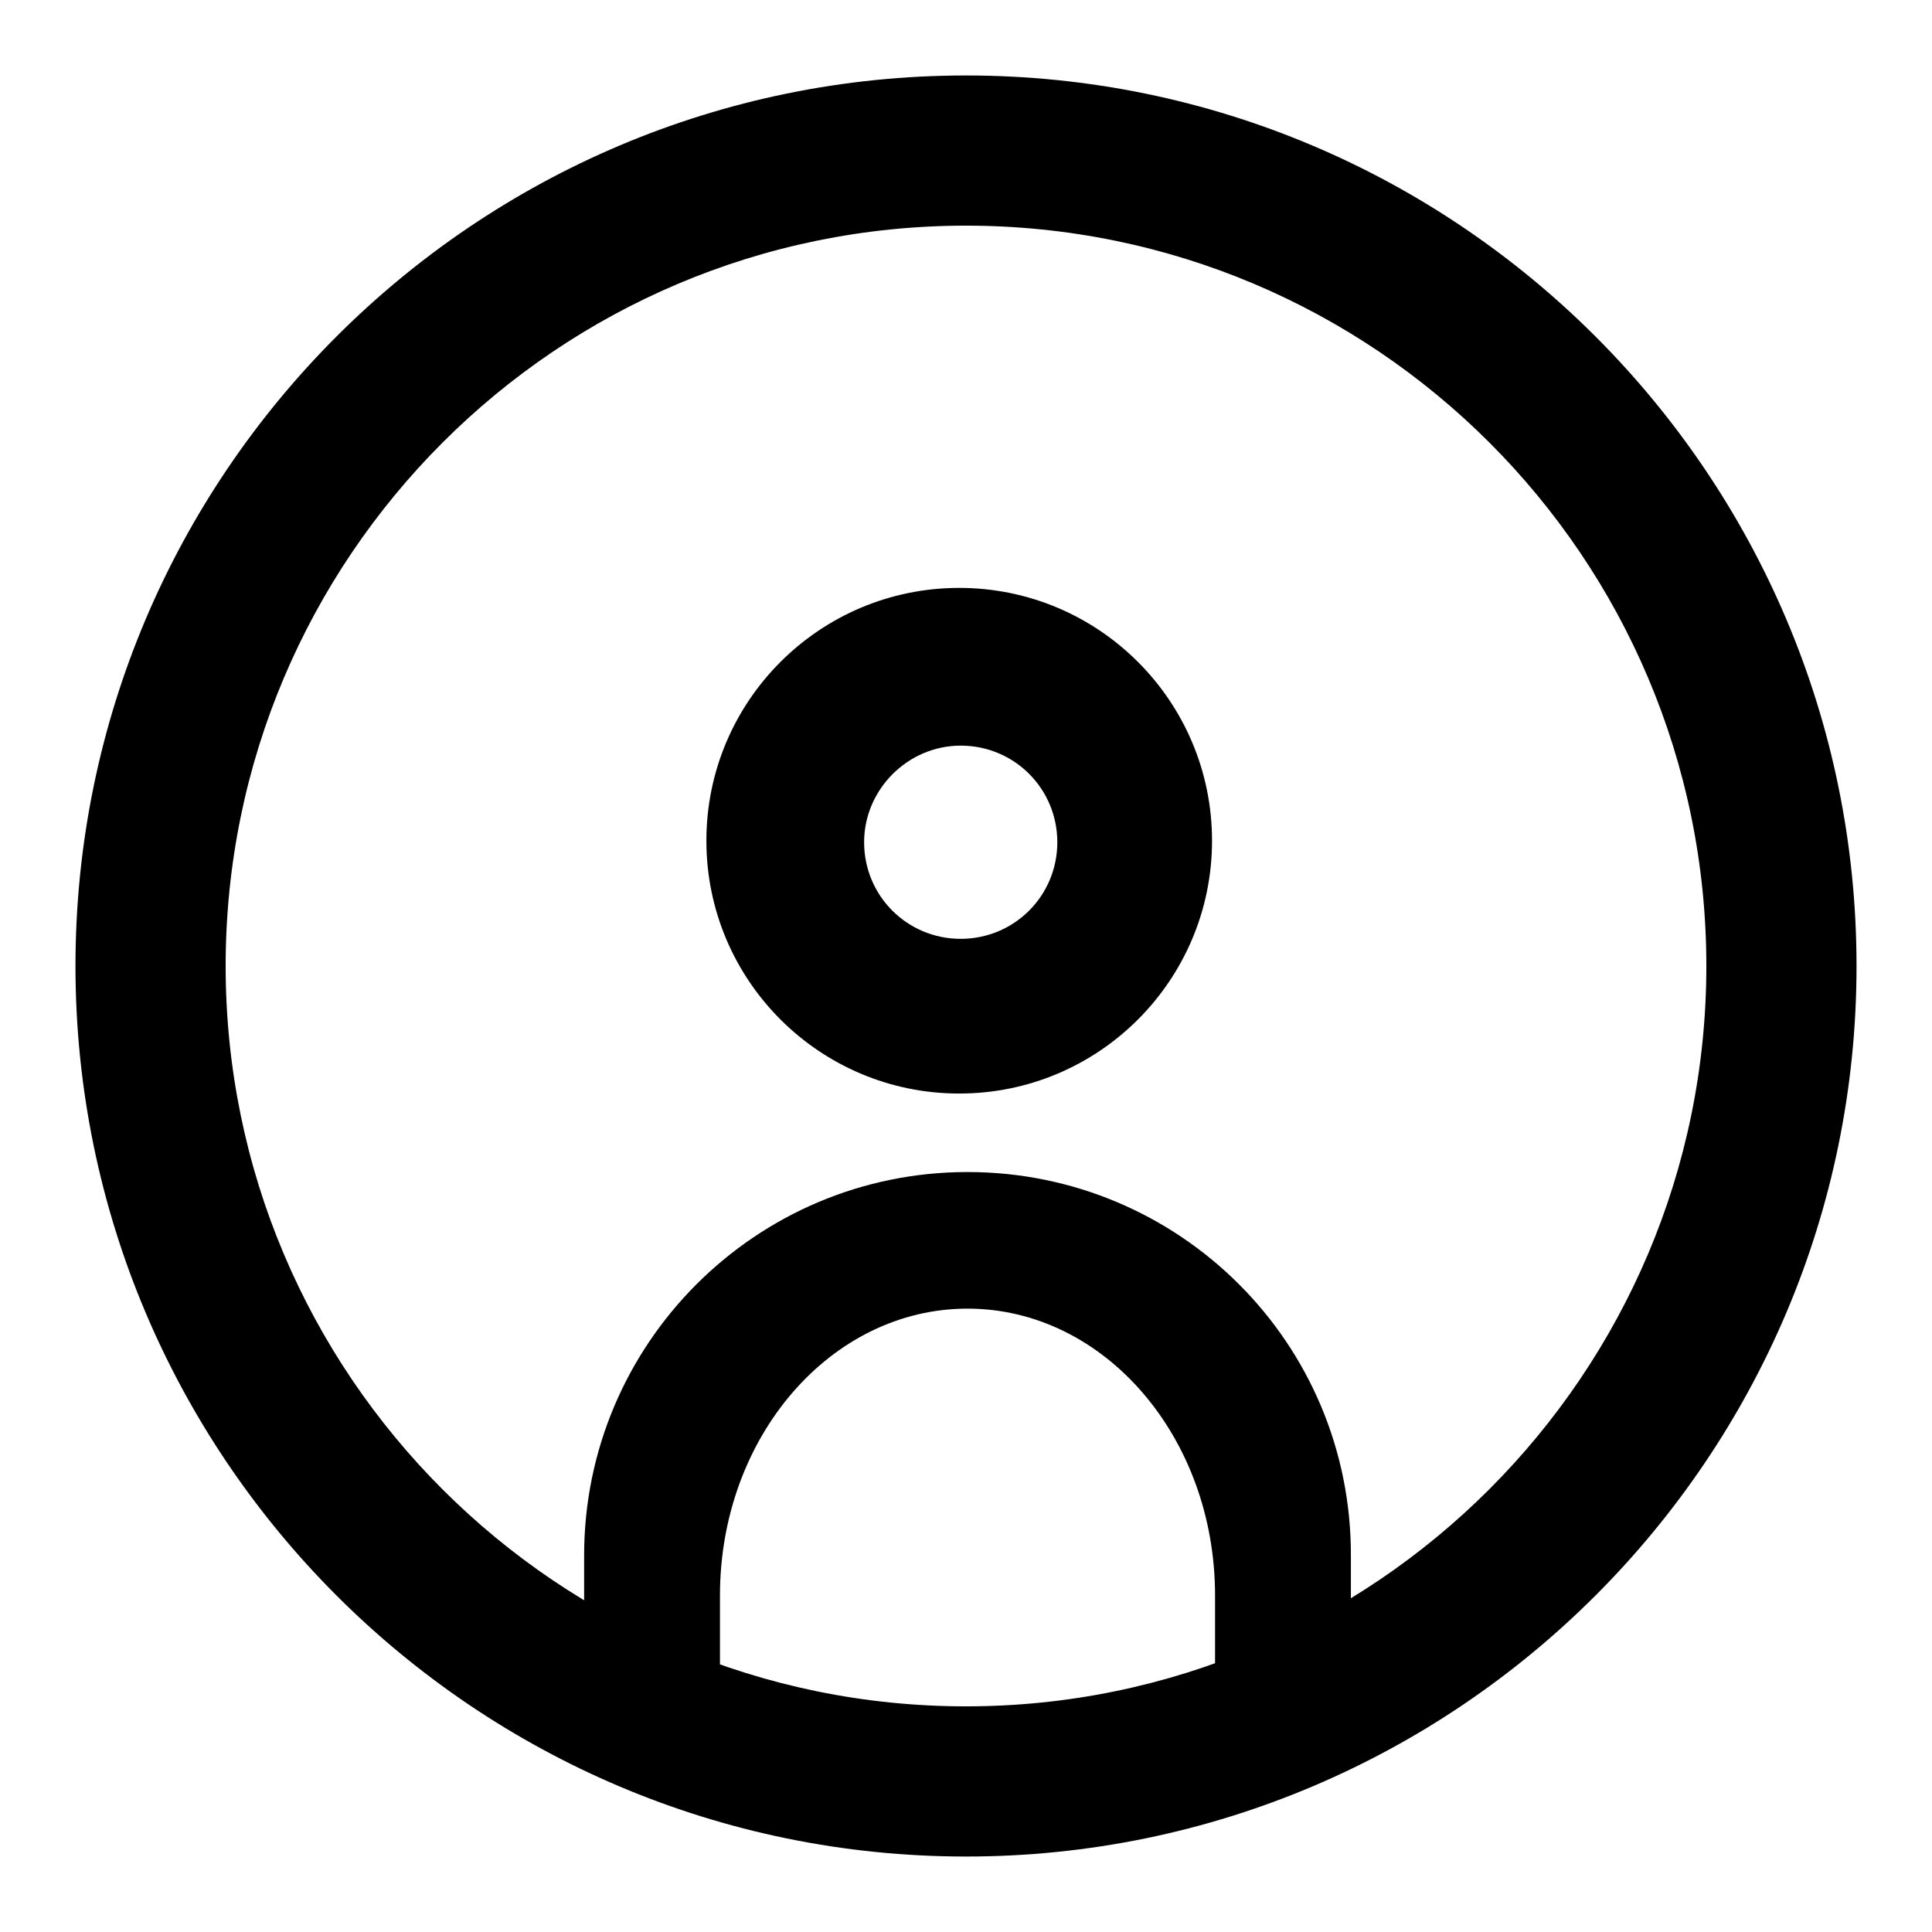 <?xml version="1.0" encoding="utf-8"?>
<!-- Svg Vector Icons : http://www.onlinewebfonts.com/icon -->
<!DOCTYPE svg PUBLIC "-//W3C//DTD SVG 1.1//EN" "http://www.w3.org/Graphics/SVG/1.1/DTD/svg11.dtd">
<svg version="1.1" xmlns="http://www.w3.org/2000/svg" xmlns:xlink="http://www.w3.org/1999/xlink" x="0px" y="0px" viewBox="0 0 256 256" enable-background="new 0 0 256 256" xml:space="preserve">
<g><g><path fill="#000000" d="M128,10C62.9,10,10,62.9,10,128c0,65.1,52.9,118,118,118c65.1,0,118-52.9,118-118C246,62.9,193.1,10,128,10z M128,226.1c-54.1,0-98.1-43.9-98.1-98.1c0-54.1,43.9-98.1,98.1-98.1c54.1,0,98.1,43.9,98.1,98.1C226.1,182.1,182.1,226.1,128,226.1z"/><path fill="#000000" d="M128.2,155.3c-28.1,0-50.8,22.8-50.8,50.8v17.6c4.9,2.7,10.9,5.4,18,7.6v-19.9c0-21,14.7-38,32.8-38c18.1,0,32.8,17,32.8,38v18.2c5.8-1.7,11.8-3.9,18-6.5v-16.9C179.1,178,156.3,155.3,128.2,155.3z M127.1,144.9c18.5,0,33.5-15,33.5-33.5s-15-33.5-33.5-33.5s-33.5,15-33.5,33.5C93.6,129.9,108.6,144.9,127.1,144.9z M127.3,98.8c7.1,0,12.8,5.7,12.8,12.8s-5.7,12.8-12.8,12.8c-7.1,0-12.8-5.7-12.8-12.8C114.5,104.6,120.3,98.8,127.3,98.8z"/></g></g>
</svg>